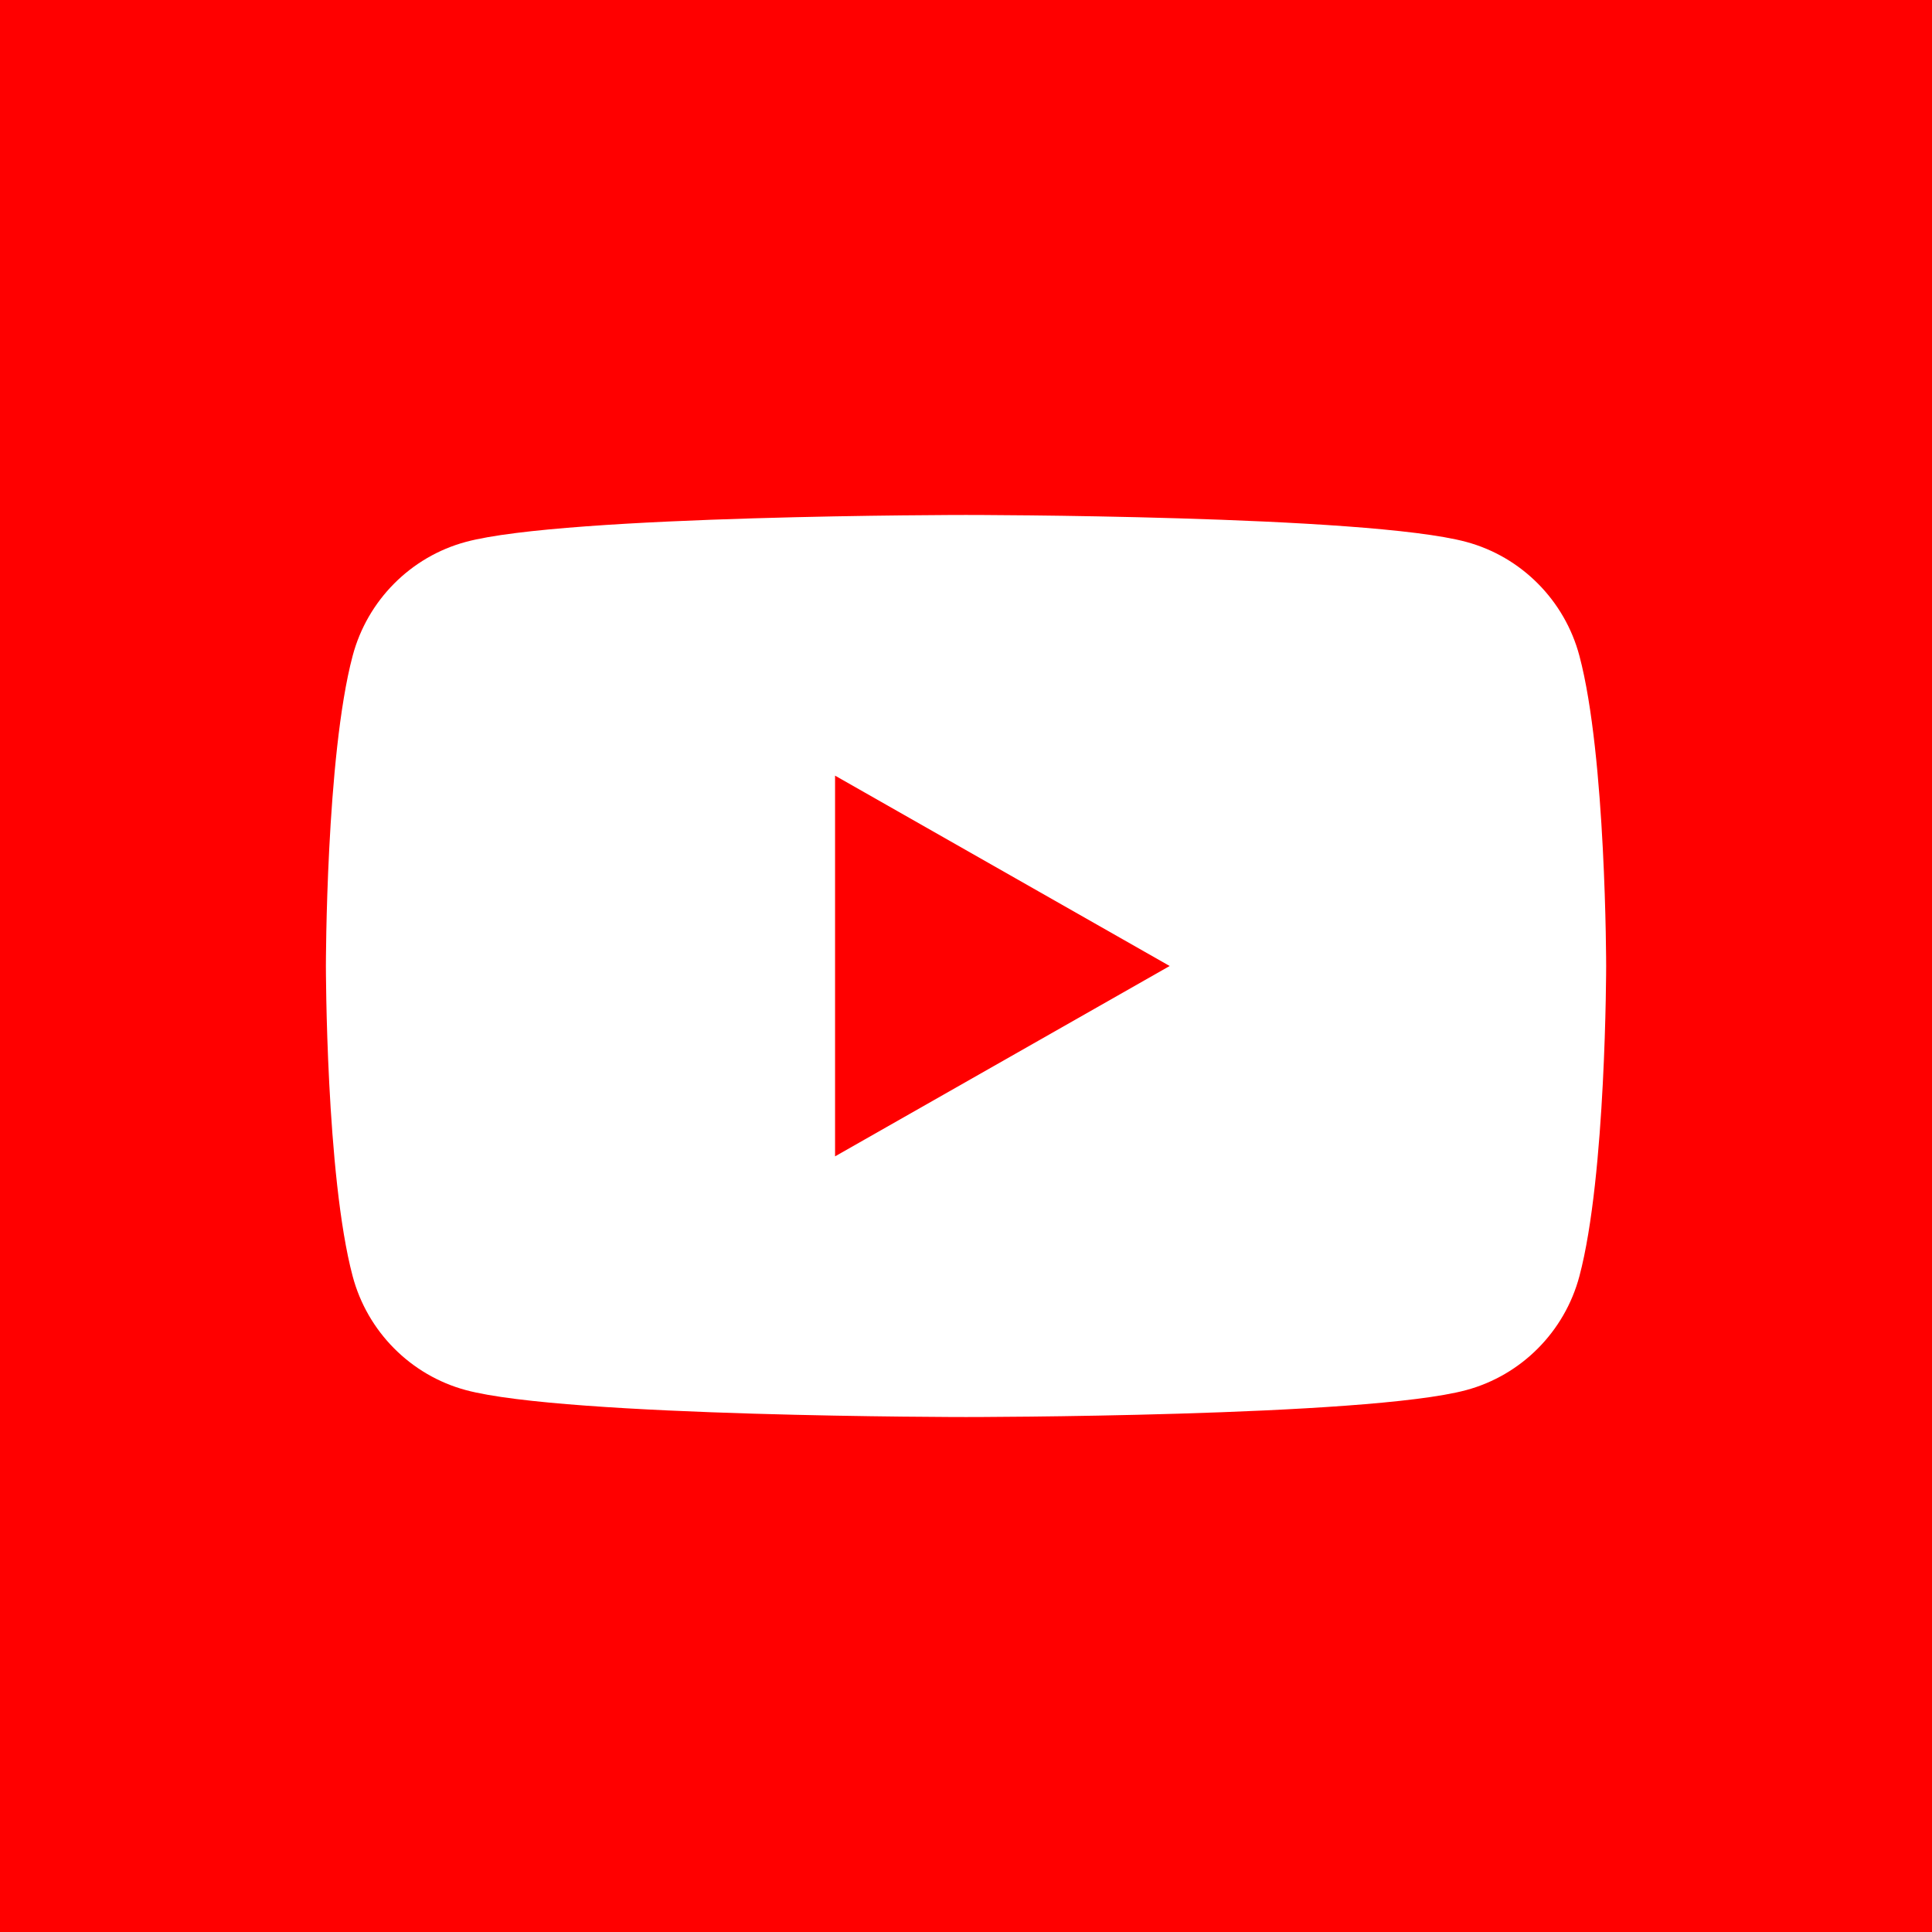 <?xml version="1.0" encoding="UTF-8"?><svg id="_レイヤー_2" xmlns="http://www.w3.org/2000/svg" viewBox="0 0 70 70"><defs><style>.cls-1{fill:#fff;}.cls-2{fill:red;}</style></defs><g id="_レイヤー_1-2"><rect class="cls-2" x="0" y="0" width="70" height="70"/><path class="cls-1" d="M57.225,23.762c-.533-2.009-2.105-3.591-4.101-4.128-3.618-.976-18.123-.976-18.123-.976,0,0-14.506,0-18.123.976-1.996.537-3.568,2.119-4.101,4.128-.969,3.641-.969,11.238-.969,11.238,0,0,0,7.597.969,11.238.533,2.009,2.105,3.591,4.101,4.128,3.618.976,18.123.976,18.123.976,0,0,14.506,0,18.123-.976,1.996-.537,3.568-2.119,4.101-4.128.969-3.641.969-11.238.969-11.238,0,0,0-7.597-.969-11.238Z"/><polygon class="cls-2" points="30.256 41.897 42.38 35 30.256 28.103 30.256 41.897"/></g></svg>